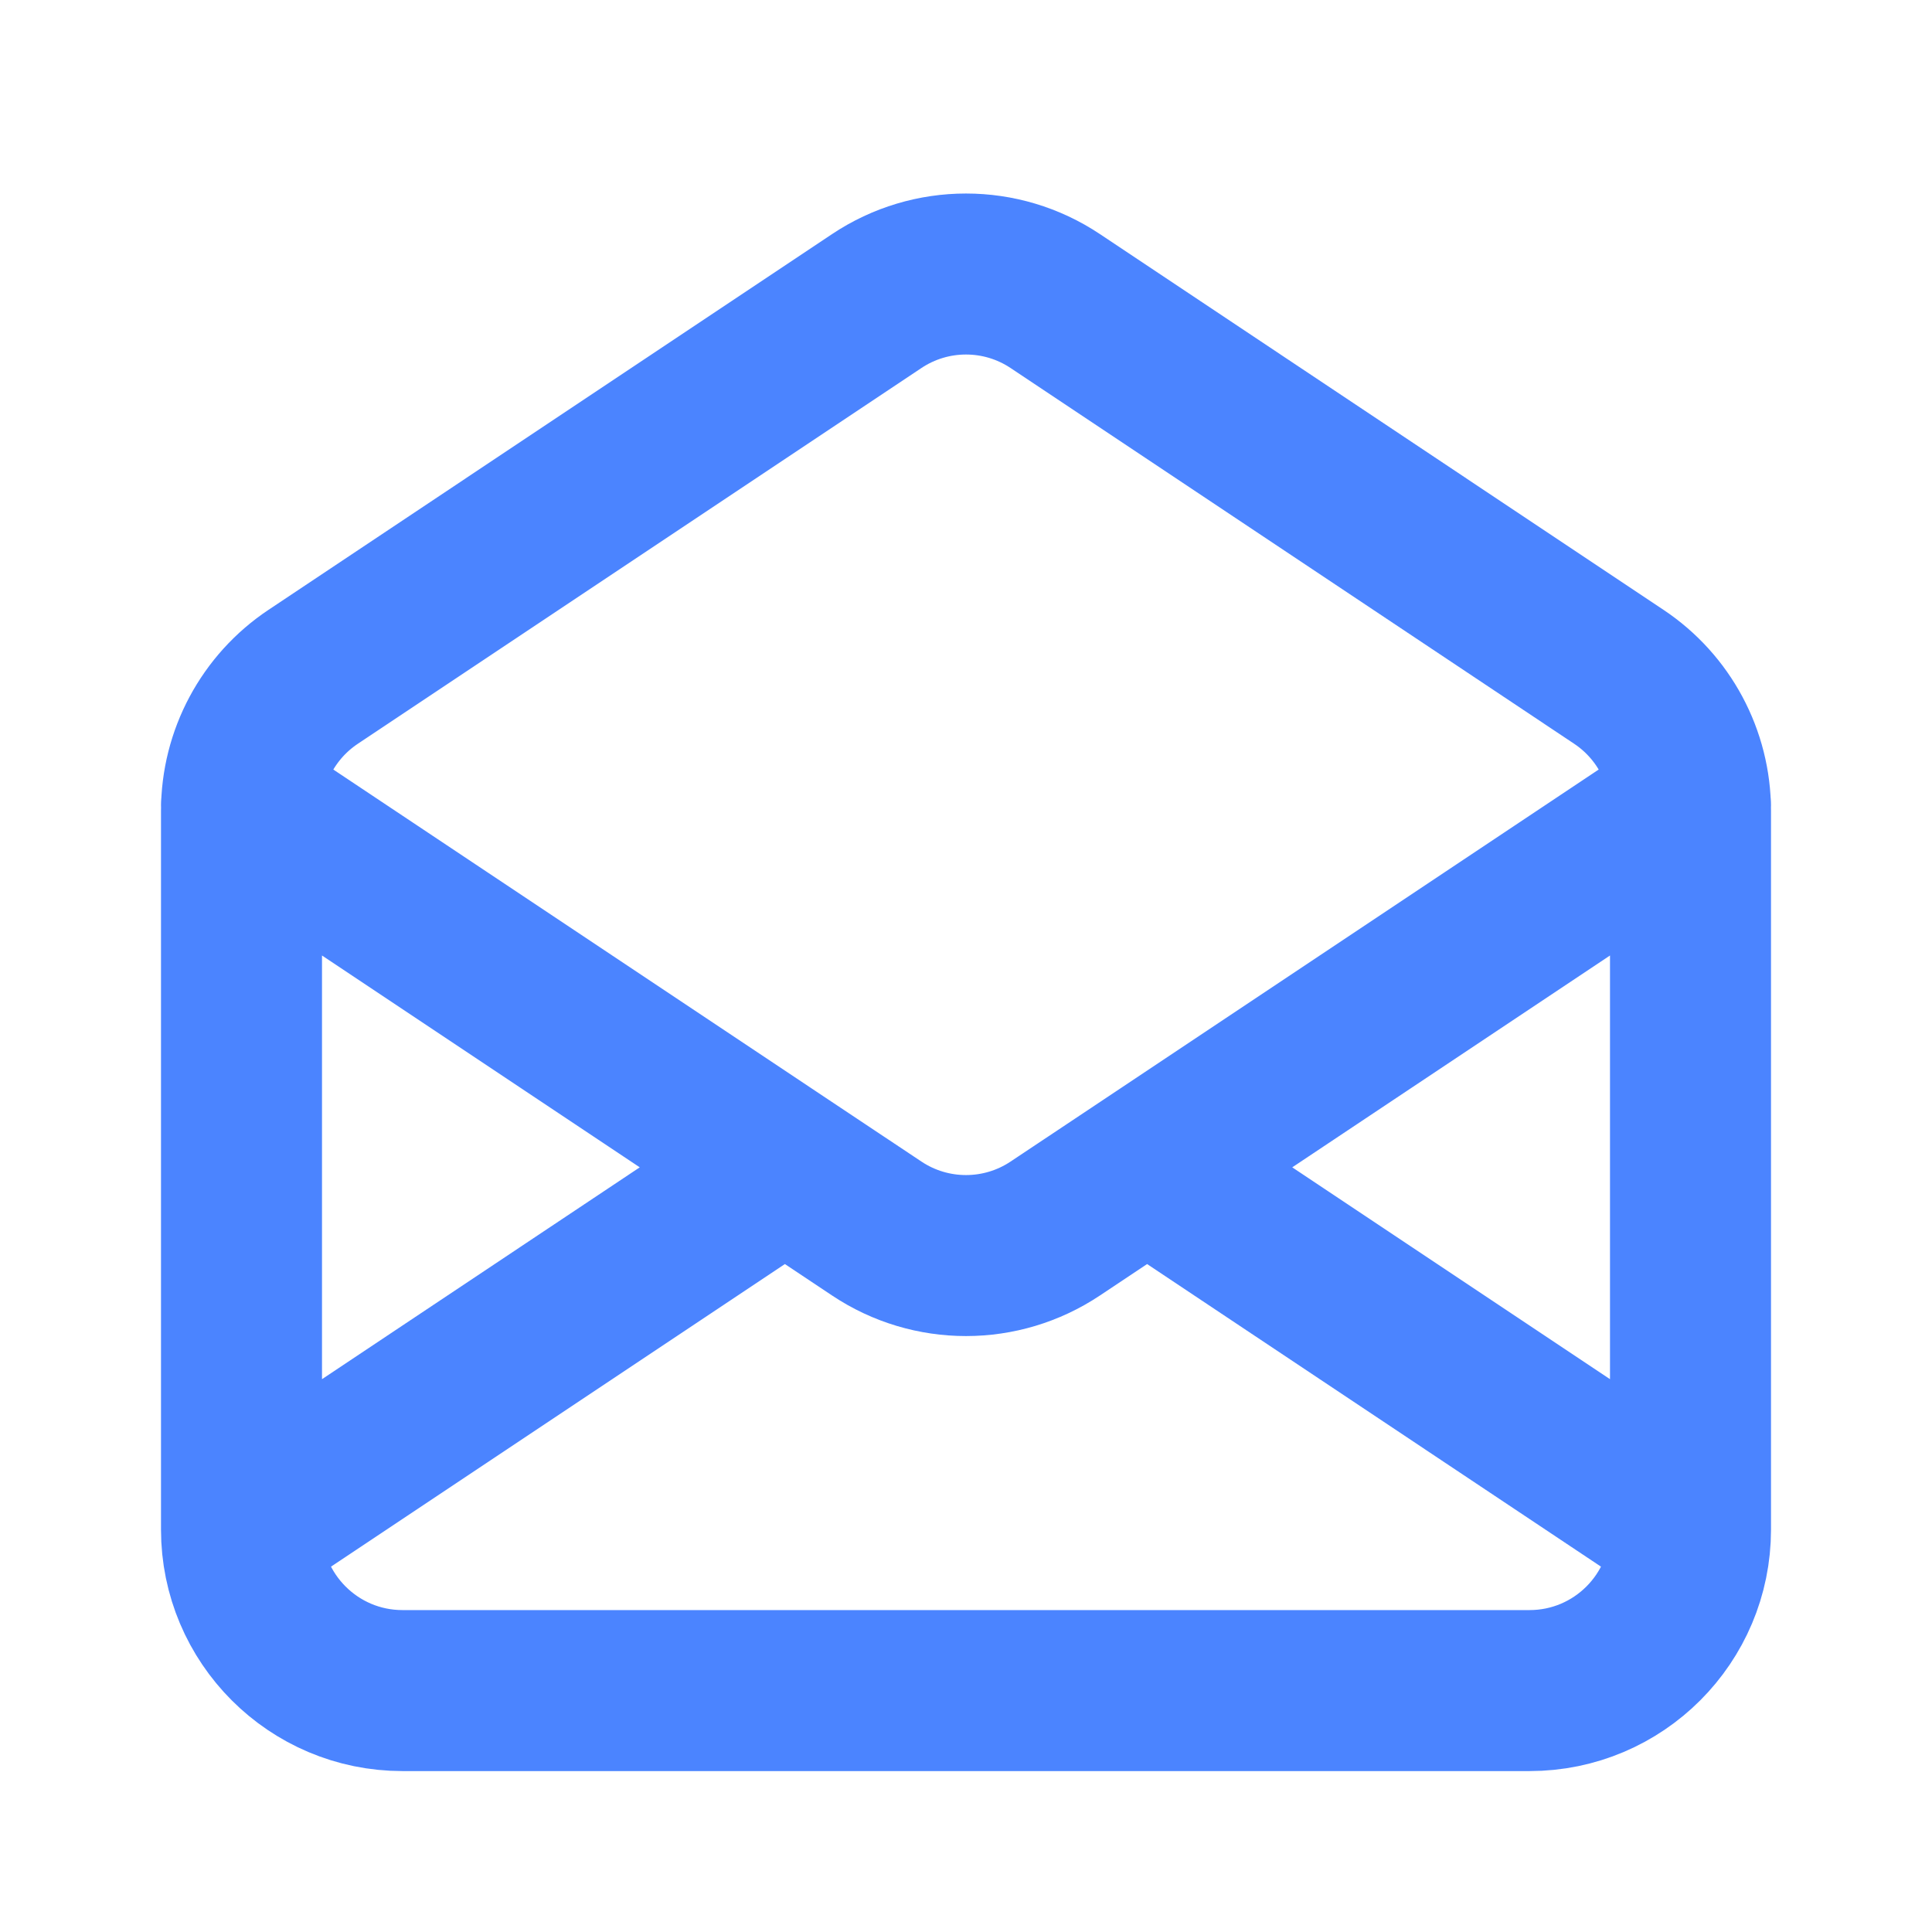 <svg width="24" height="24" viewBox="0 0 24 24" fill="none" xmlns="http://www.w3.org/2000/svg">
<path d="M3 19.001V10.071C3 9.402 3.334 8.778 3.891 8.407L10.891 3.74C11.562 3.292 12.438 3.292 13.109 3.74L20.109 8.407C20.666 8.778 21 9.402 21 10.071V19.001M3 19.001C3 20.105 3.895 21.001 5 21.001H19C20.105 21.001 21 20.105 21 19.001M3 19.001L9.75 14.501M21 19.001L14.25 14.501M3 10.001L9.75 14.501M21 10.001L14.25 14.501M14.25 14.501L13.109 15.261C12.438 15.709 11.562 15.709 10.891 15.261L9.75 14.501" stroke="#4B84FF" stroke-width="2" stroke-linecap="round" stroke-linejoin="round"/>
</svg>
